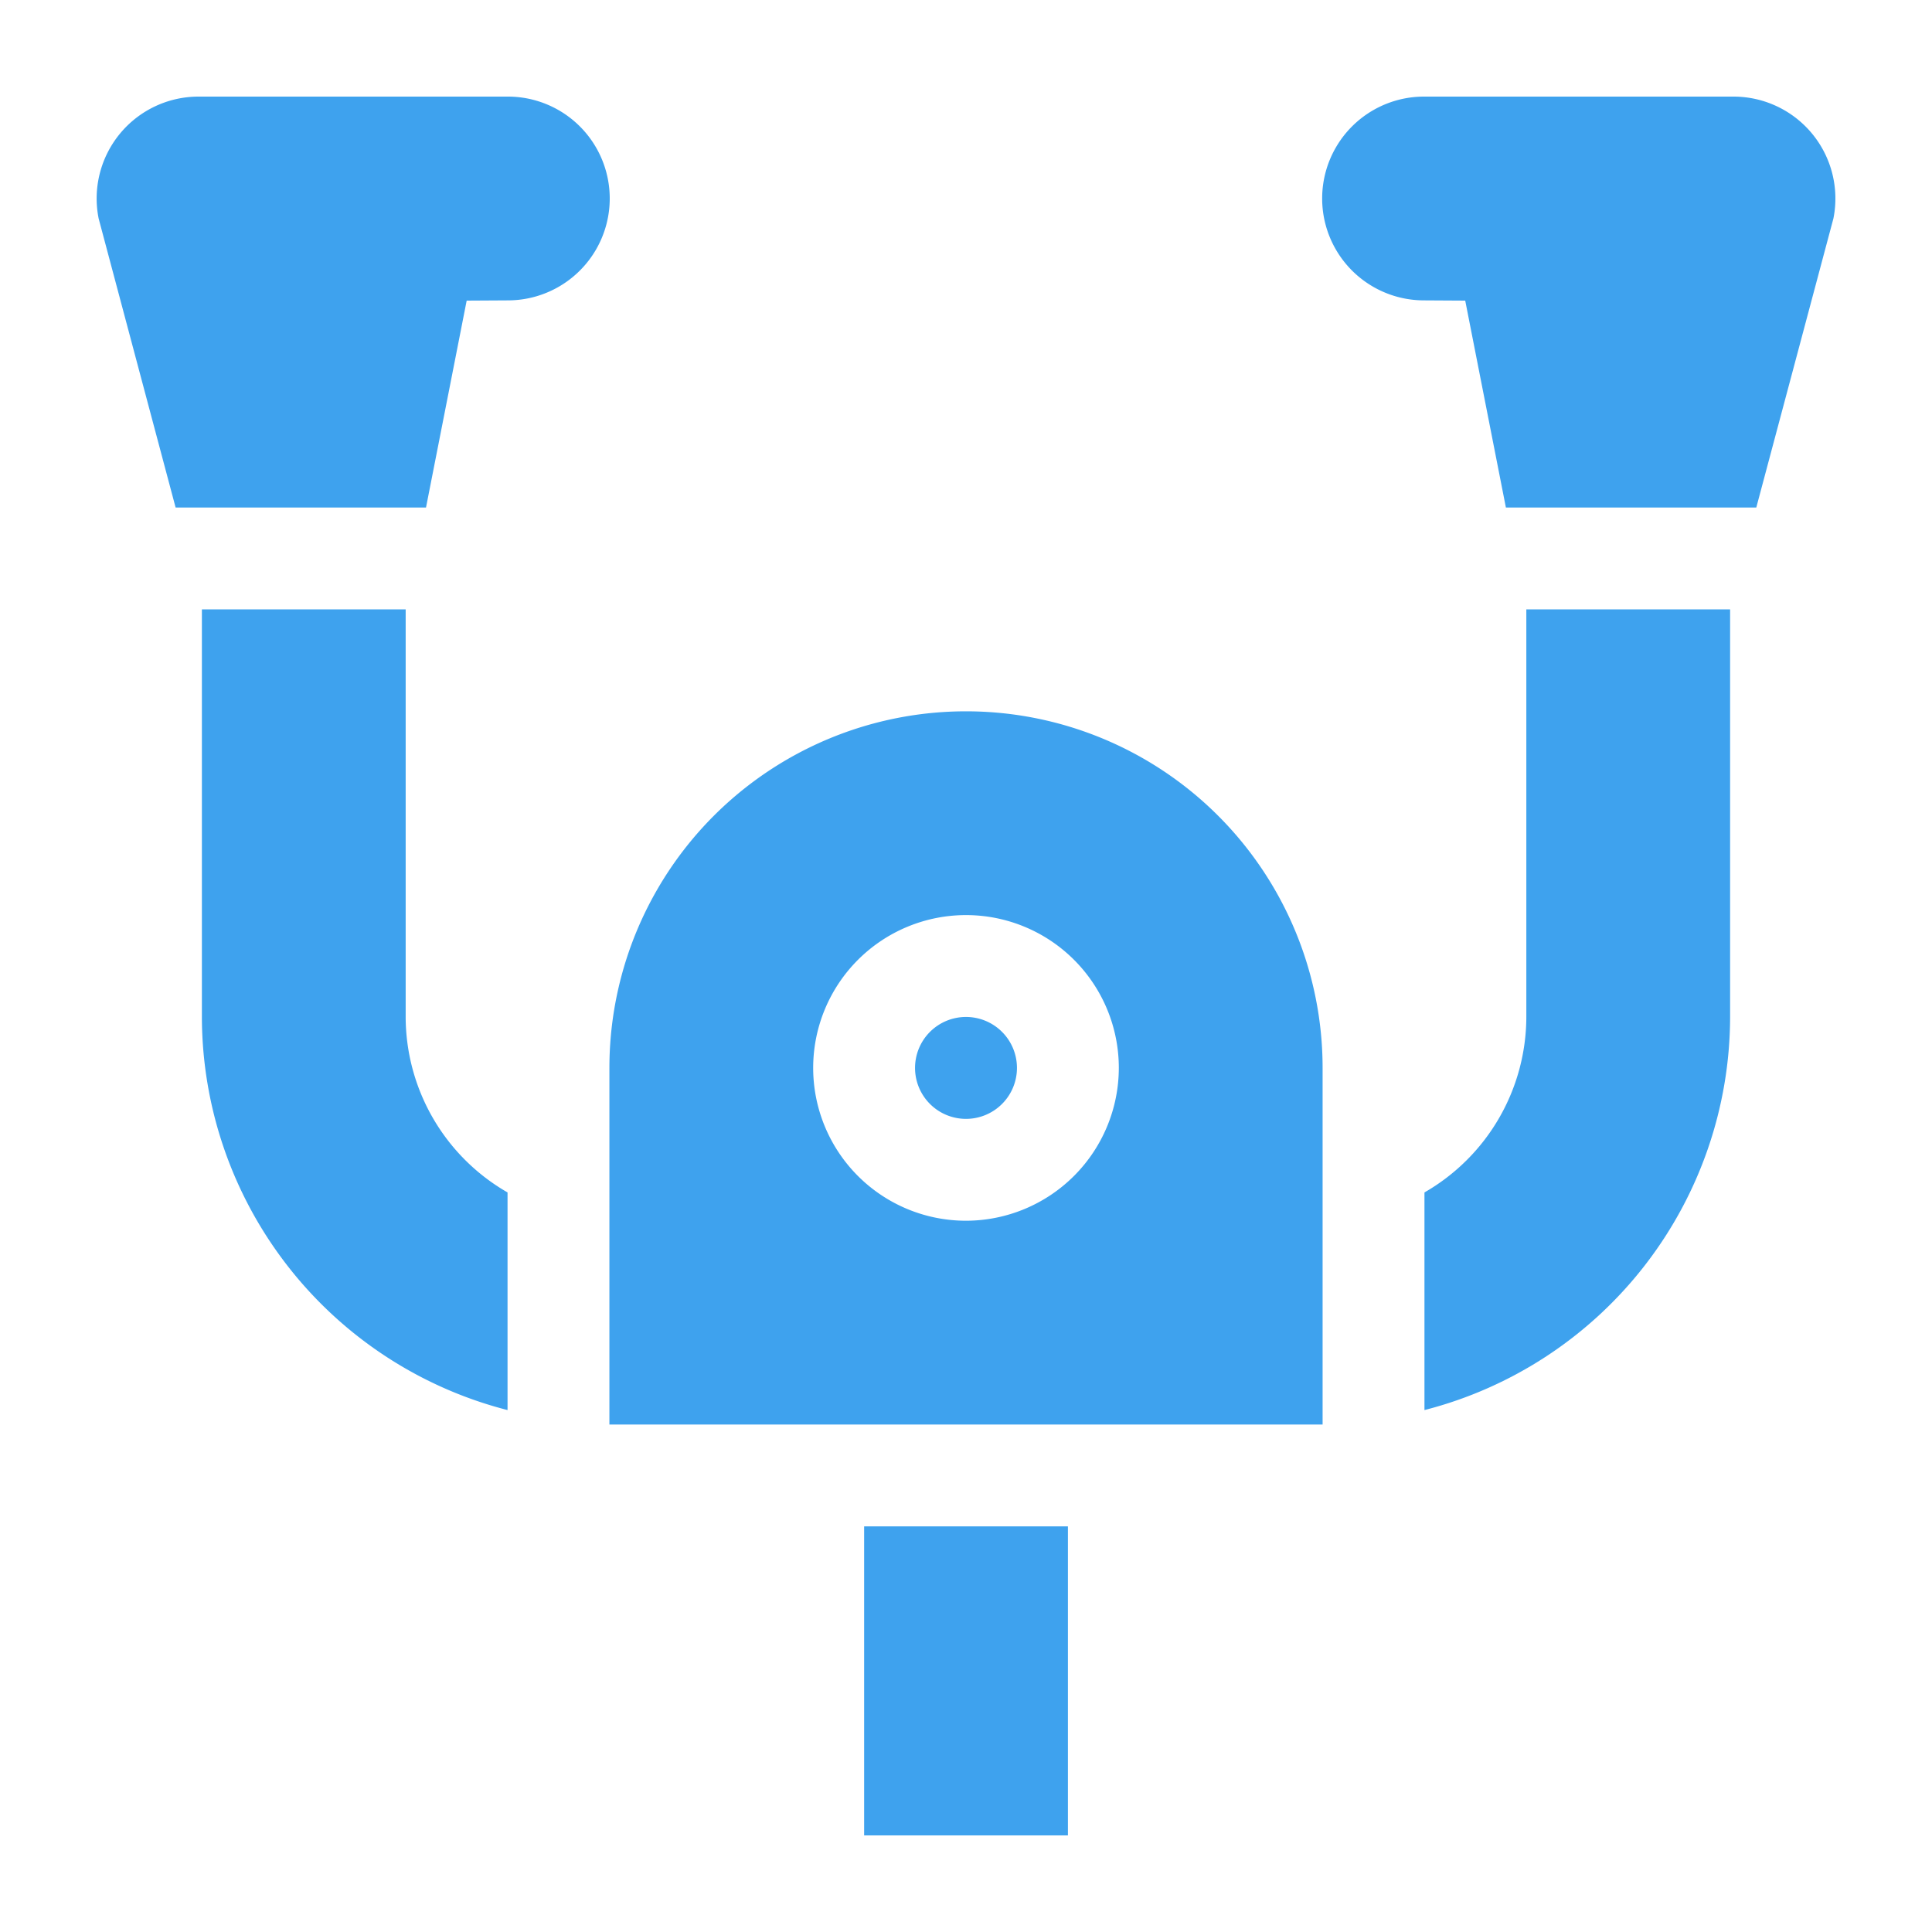 <svg xmlns="http://www.w3.org/2000/svg" width="40" height="40" viewBox="0 0 40 40">
  <g id="simulators" transform="translate(-9735 2233)">
    <rect id="Rectangle_29" data-name="Rectangle 29" width="40" height="40" transform="translate(9735 -2233)" fill="#fff"/>
    <g id="steering" transform="translate(9737 -2231)">
      <path id="Path_253" data-name="Path 253" d="M242.055,271a1.055,1.055,0,1,0,1.055,1.055A1.055,1.055,0,0,0,242.055,271Z" transform="translate(-224.055 -251.945)" fill="#3ea2ee"/>
      <path id="Path_254" data-name="Path 254" d="M158.383,181A7.383,7.383,0,0,0,151,188.383v7.383h14.766v-7.383A7.383,7.383,0,0,0,158.383,181Zm0,10.547a3.164,3.164,0,1,1,3.164-3.164A3.168,3.168,0,0,1,158.383,191.547Z" transform="translate(-140.383 -168.273)" fill="#3ea2ee"/>
      <rect id="Rectangle_31" data-name="Rectangle 31" width="4.219" height="6.398" transform="translate(15.891 29.602)" fill="#3ea2ee"/>
      <path id="Path_255" data-name="Path 255" d="M371.576,2.523A2.11,2.11,0,0,0,369.507,0h-6.4a2.109,2.109,0,0,0-.013,4.219l.859.005.842,4.284h5.184Z" transform="translate(-335.617)" fill="#3ea2ee"/>
      <path id="Path_256" data-name="Path 256" d="M8.508,0H2.11A2.11,2.11,0,0,0,.042,2.523L1.636,8.508H6.82l.842-4.284.859-.005A2.109,2.109,0,0,0,8.508,0Z" transform="translate(0)" fill="#3ea2ee"/>
      <path id="Path_257" data-name="Path 257" d="M37.328,167.577v-4.506a4.2,4.2,0,0,1-2.109-3.634V151H31v8.438A8.418,8.418,0,0,0,37.328,167.577Z" transform="translate(-28.82 -140.383)" fill="#3ea2ee"/>
      <path id="Path_258" data-name="Path 258" d="M397.328,151h-4.219v8.438A4.2,4.2,0,0,1,391,163.071v4.506a8.418,8.418,0,0,0,6.328-8.139Z" transform="translate(-363.508 -140.383)" fill="#3ea2ee"/>
    </g>
  </g>
</svg>
